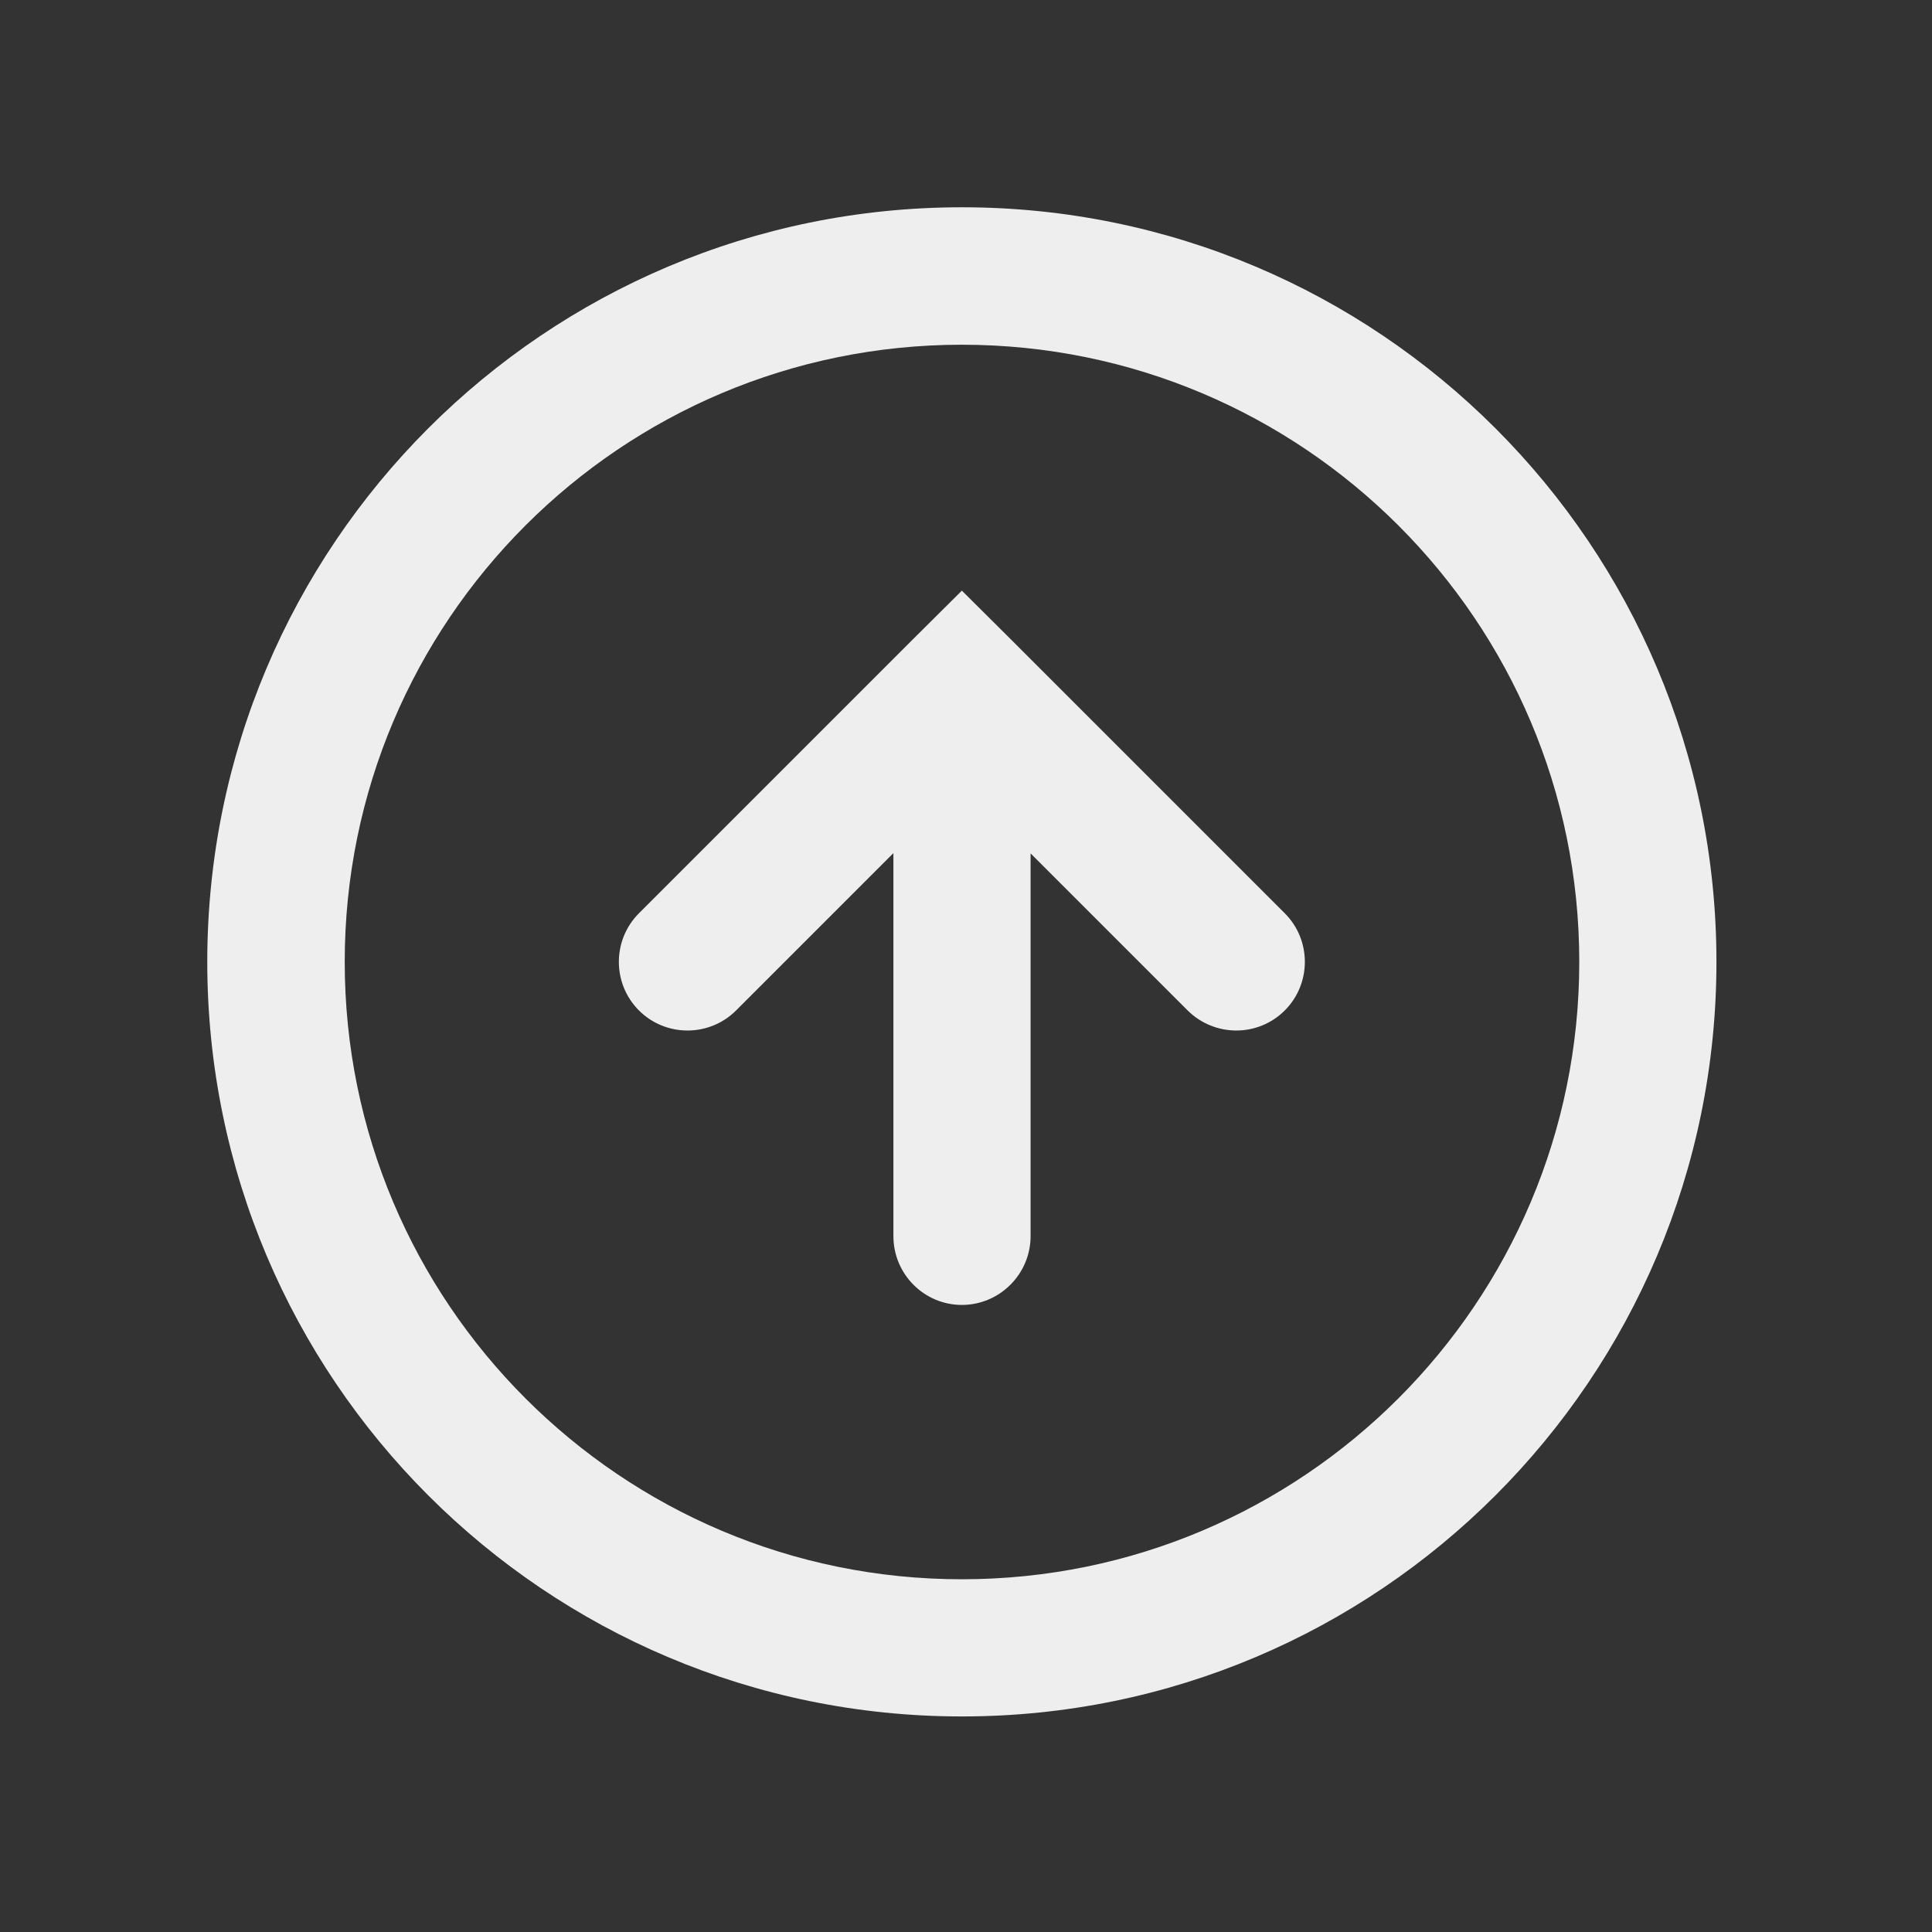<?xml version="1.0" encoding="utf-8"?>
<svg xmlns="http://www.w3.org/2000/svg" fill="none" height="100%" overflow="visible" preserveAspectRatio="none" style="display: block;" viewBox="0 0 7 7" width="100%">
<rect x="0" y="0" width="7" height="7" fill="#333333" stroke="none"/>
<path d="M4.303 3.661C4.401 3.758 4.558 3.758 4.655 3.661C4.752 3.564 4.752 3.406 4.655 3.309L4.479 3.485L4.303 3.661ZM3.485 2.491L3.661 2.315L3.485 2.14L3.309 2.315L3.485 2.491ZM2.315 3.309C2.218 3.406 2.218 3.564 2.315 3.661C2.412 3.758 2.57 3.758 2.667 3.661L2.491 3.485L2.315 3.309ZM3.237 4.479C3.237 4.616 3.348 4.728 3.485 4.728C3.622 4.728 3.734 4.616 3.734 4.479H3.485H3.237ZM5.97 3.485H5.722C5.722 4.72 4.72 5.722 3.485 5.722V5.97V6.219C4.995 6.219 6.219 4.995 6.219 3.485H5.97ZM3.485 5.97V5.722C2.25 5.722 1.249 4.72 1.249 3.485H1H0.751C0.751 4.995 1.975 6.219 3.485 6.219V5.97ZM1 3.485H1.249C1.249 2.25 2.25 1.249 3.485 1.249V1V0.751C1.975 0.751 0.751 1.975 0.751 3.485H1ZM3.485 1V1.249C4.72 1.249 5.722 2.25 5.722 3.485H5.97H6.219C6.219 1.975 4.995 0.751 3.485 0.751V1ZM4.479 3.485L4.655 3.309L3.661 2.315L3.485 2.491L3.309 2.667L4.303 3.661L4.479 3.485ZM3.485 2.491L3.309 2.315L2.315 3.309L2.491 3.485L2.667 3.661L3.661 2.667L3.485 2.491ZM3.485 4.479H3.734V2.491H3.485H3.237V4.479H3.485Z" fill="#EEEEEE" id="Icon"/>
</svg>